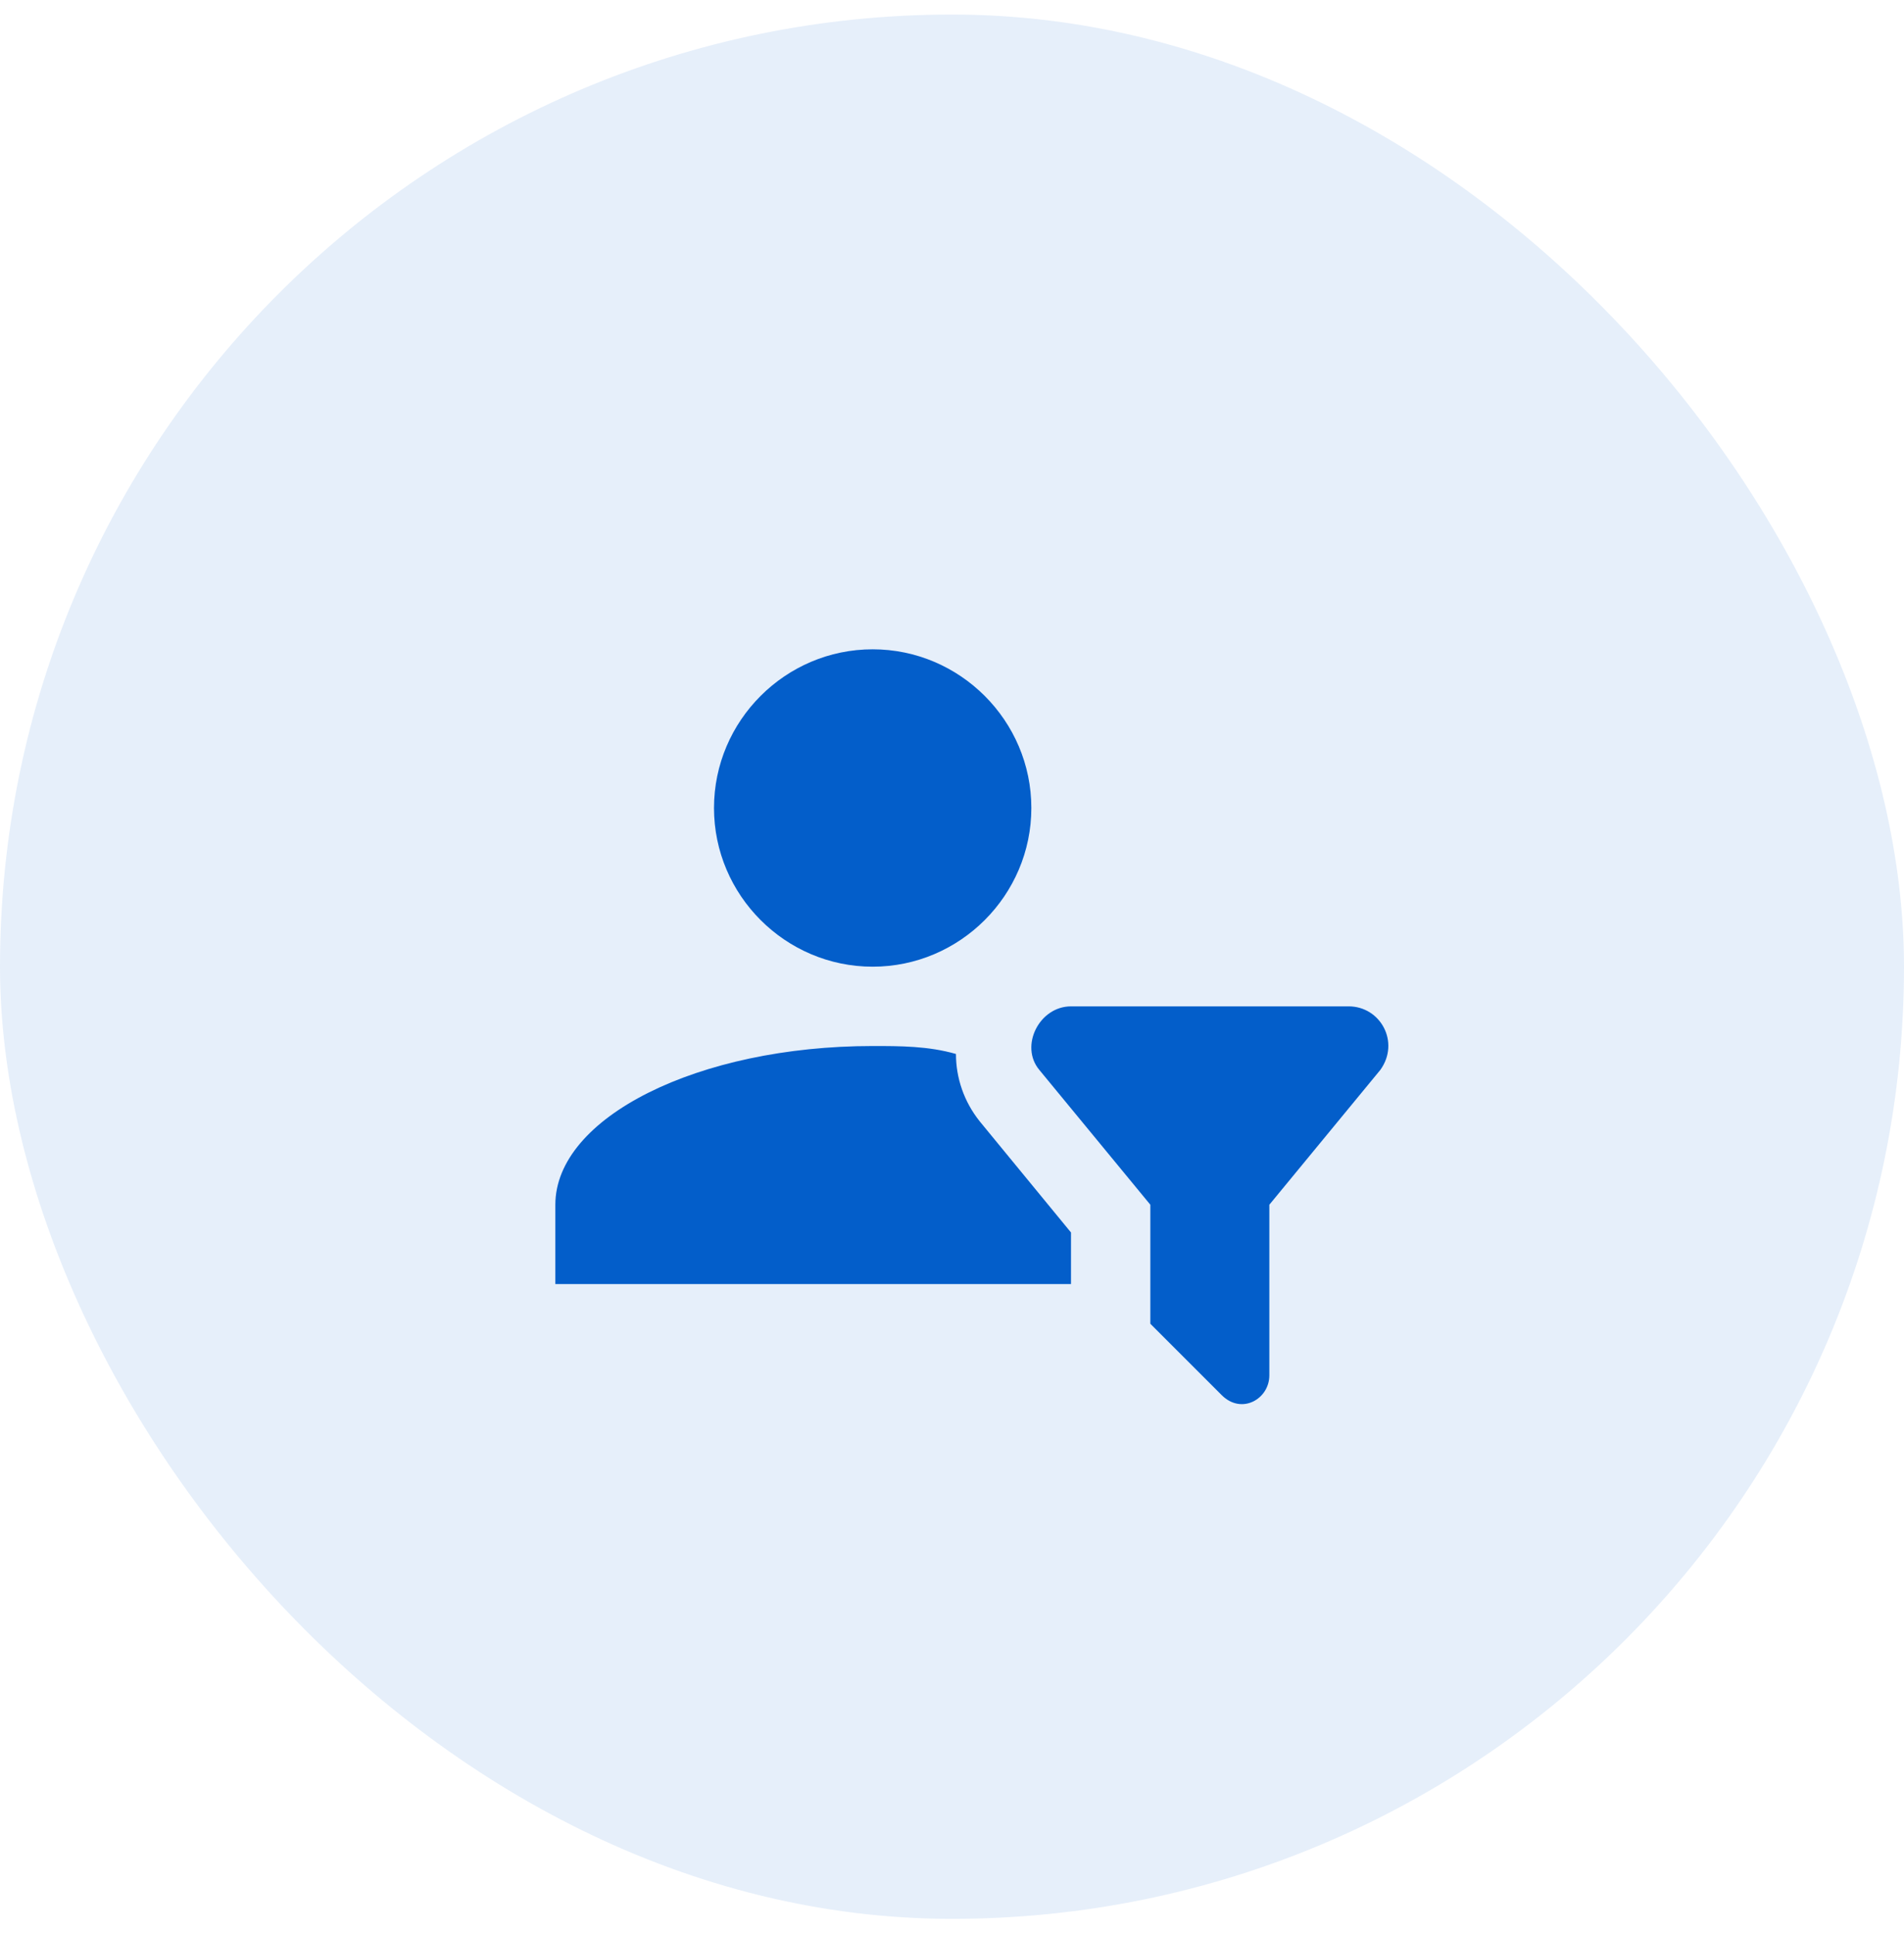 <?xml version="1.0" encoding="UTF-8"?> <svg xmlns="http://www.w3.org/2000/svg" width="64" height="65" viewBox="0 0 64 65" fill="none"><rect y="0.489" width="64" height="64" rx="32" fill="#035ECA" fill-opacity="0.1"></rect><path d="M29.333 21.822C32.267 21.822 34.667 24.222 34.667 27.155C34.667 30.088 32.267 32.489 29.333 32.489C26.4 32.489 24 30.088 24 27.155C24 24.222 26.4 21.822 29.333 21.822ZM38.667 44.489L41.067 46.889C41.733 47.555 42.667 47.022 42.667 46.222V40.489L46.4 35.955C47.067 35.022 46.4 33.822 45.333 33.822H36C34.933 33.822 34.267 35.155 34.933 35.955L38.667 40.489V44.489ZM36 41.422L32.933 37.688C32.4 37.022 32.133 36.222 32.133 35.422C31.2 35.155 30.267 35.155 29.333 35.155C23.467 35.155 18.667 37.555 18.667 40.489V43.155H36V41.422Z" fill="#035ECA"></path></svg> 